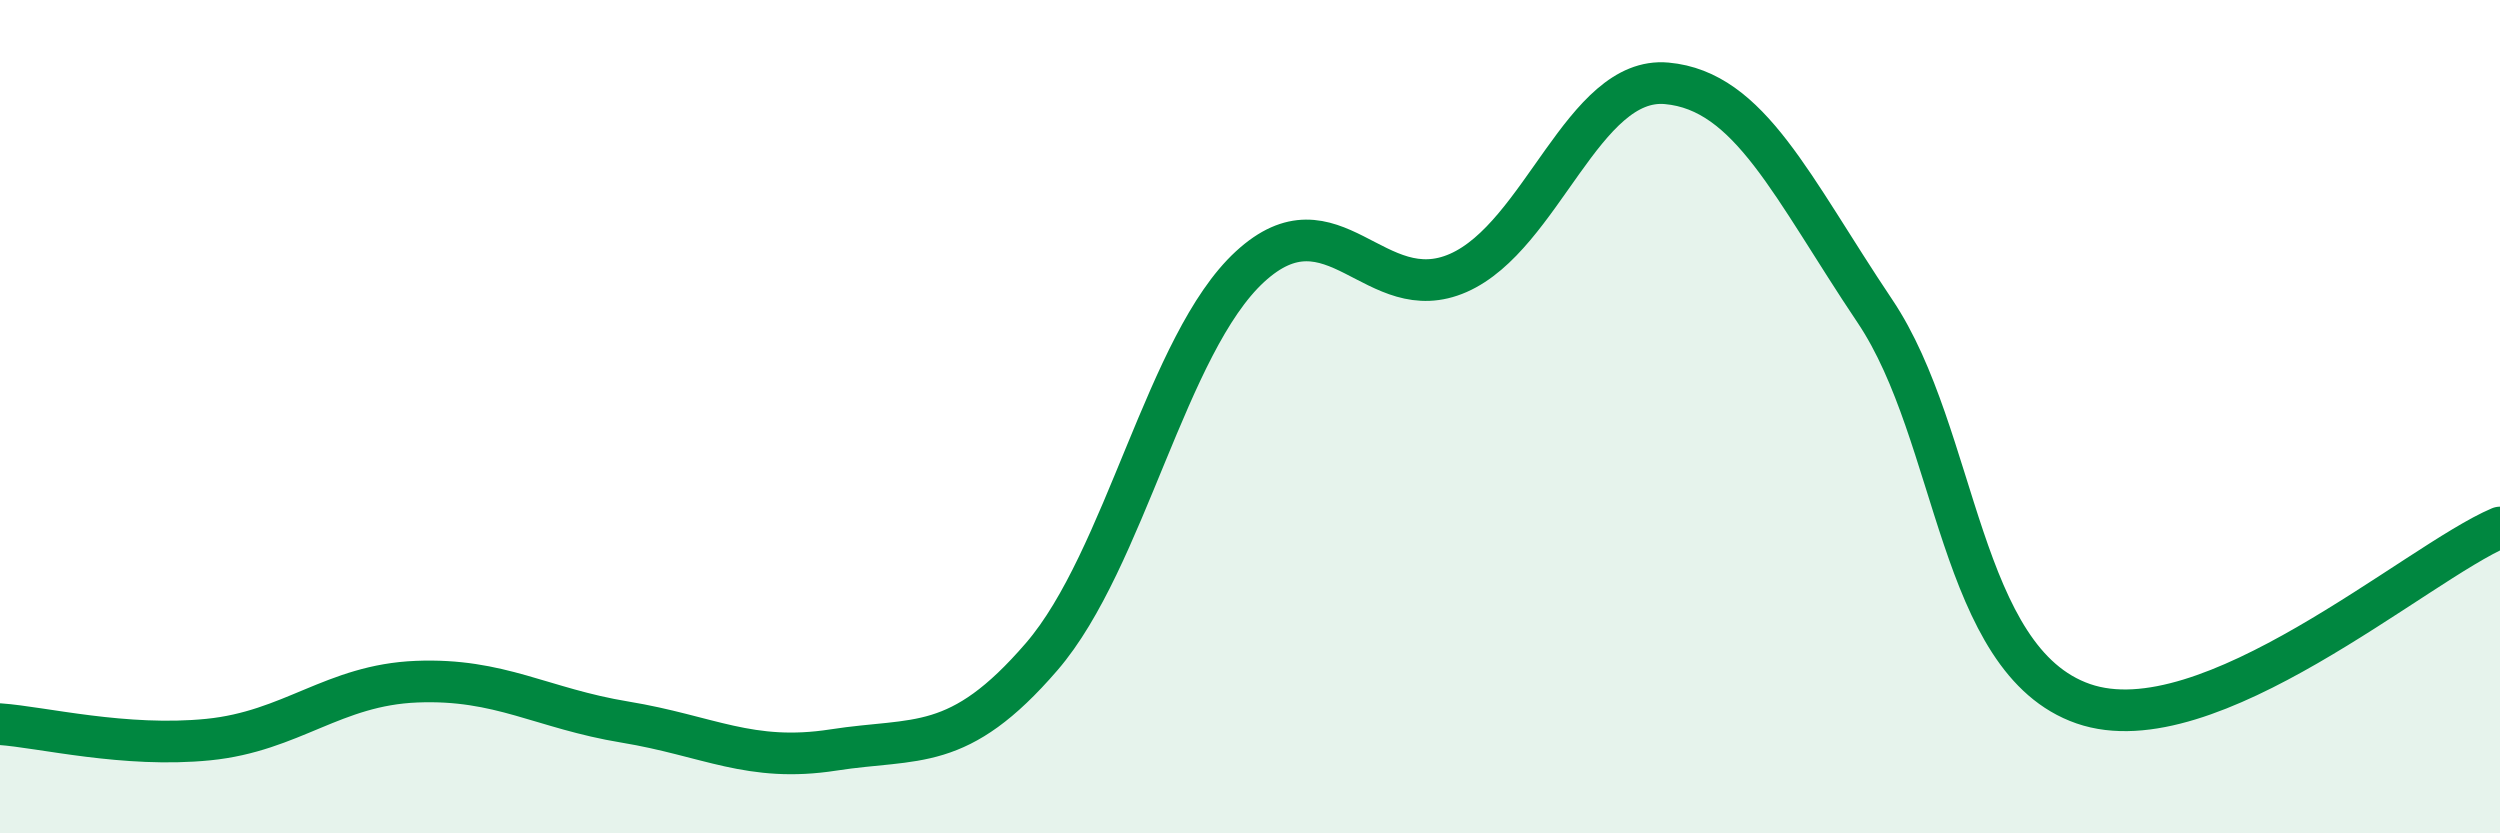 
    <svg width="60" height="20" viewBox="0 0 60 20" xmlns="http://www.w3.org/2000/svg">
      <path
        d="M 0,17.38 C 1,17.45 3,17.95 5,17.75 C 7,17.55 8,16.44 10,16.36 C 12,16.28 13,17 15,17.33 C 17,17.66 18,18.31 20,18 C 22,17.69 23,18.08 25,15.76 C 27,13.44 28,8.24 30,6.4 C 32,4.56 33,7.43 35,6.55 C 37,5.67 38,1.82 40,2 C 42,2.18 43,4.49 45,7.47 C 47,10.45 47,15.85 50,16.89 C 53,17.93 58,13.51 60,12.66L60 20L0 20Z"
        fill="#008740"
        opacity="0.1"
        stroke-linecap="round"
        stroke-linejoin="round"
      />
      <path
        d="M 0,17.38 C 1,17.45 3,17.95 5,17.75 C 7,17.55 8,16.44 10,16.36 C 12,16.28 13,17 15,17.33 C 17,17.66 18,18.31 20,18 C 22,17.69 23,18.08 25,15.76 C 27,13.44 28,8.24 30,6.4 C 32,4.56 33,7.43 35,6.55 C 37,5.67 38,1.82 40,2 C 42,2.18 43,4.49 45,7.47 C 47,10.45 47,15.85 50,16.89 C 53,17.93 58,13.51 60,12.66"
        stroke="#008740"
        stroke-width="1"
        fill="none"
        stroke-linecap="round"
        stroke-linejoin="round"
      />
    </svg>
  